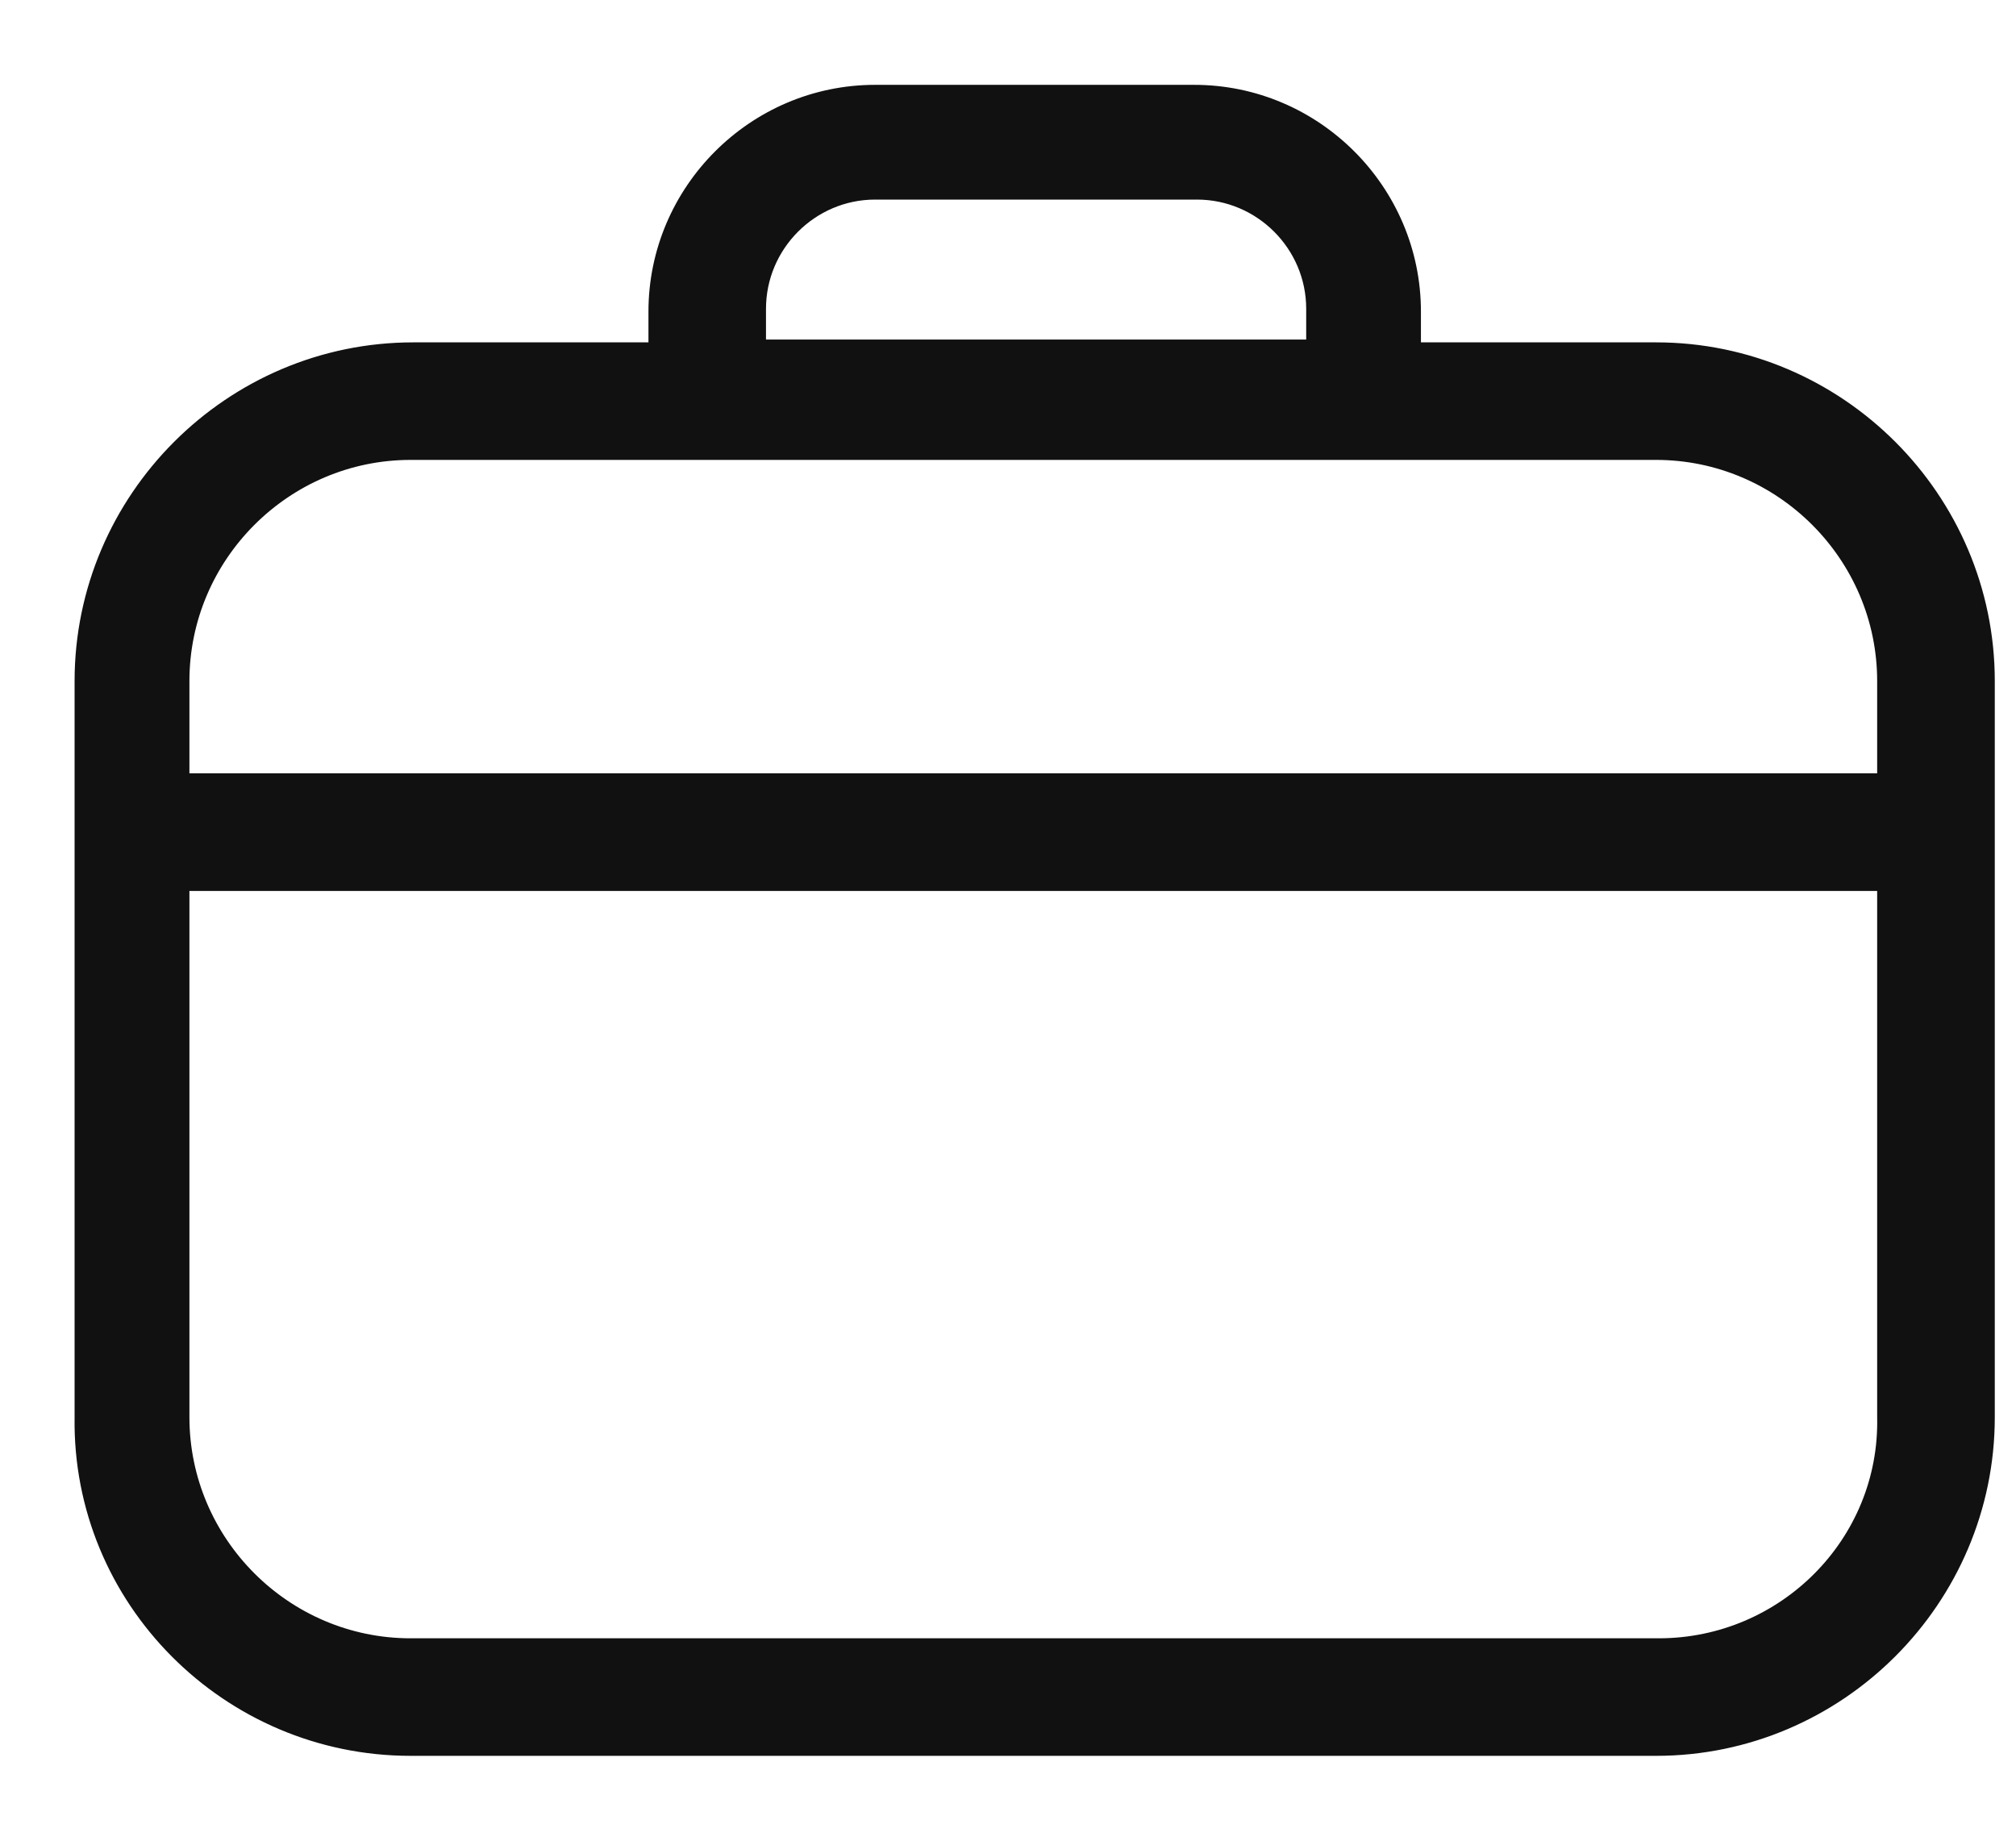 <svg width="23" height="21" viewBox="0 0 23 21" fill="none" xmlns="http://www.w3.org/2000/svg">
<path d="M4.684 20H18.894C21.001 20 22.726 18.276 22.726 16.168V7.77C22.726 5.662 21.001 3.938 18.894 3.938H16.179V3.555C16.179 2.15 15.03 1 13.625 1H9.984C8.579 1 7.43 2.15 7.43 3.555V3.938H4.715C2.608 3.938 0.883 5.662 0.883 7.77V16.168C0.852 18.276 2.576 20 4.684 20V20ZM18.926 18.723H4.684C3.278 18.723 2.129 17.573 2.129 16.168V10.133H21.448V16.168C21.48 17.573 20.331 18.723 18.925 18.723H18.926ZM8.707 3.523C8.707 2.82 9.282 2.245 9.984 2.245H13.656C14.359 2.245 14.934 2.82 14.934 3.523V3.906H8.707L8.707 3.523ZM4.684 5.215H18.894C20.299 5.215 21.448 6.365 21.448 7.77V8.855H2.129V7.77C2.129 6.365 3.279 5.215 4.684 5.215H4.684Z" fill="#111111" stroke="#111111" stroke-width="0.064"/>
</svg>
